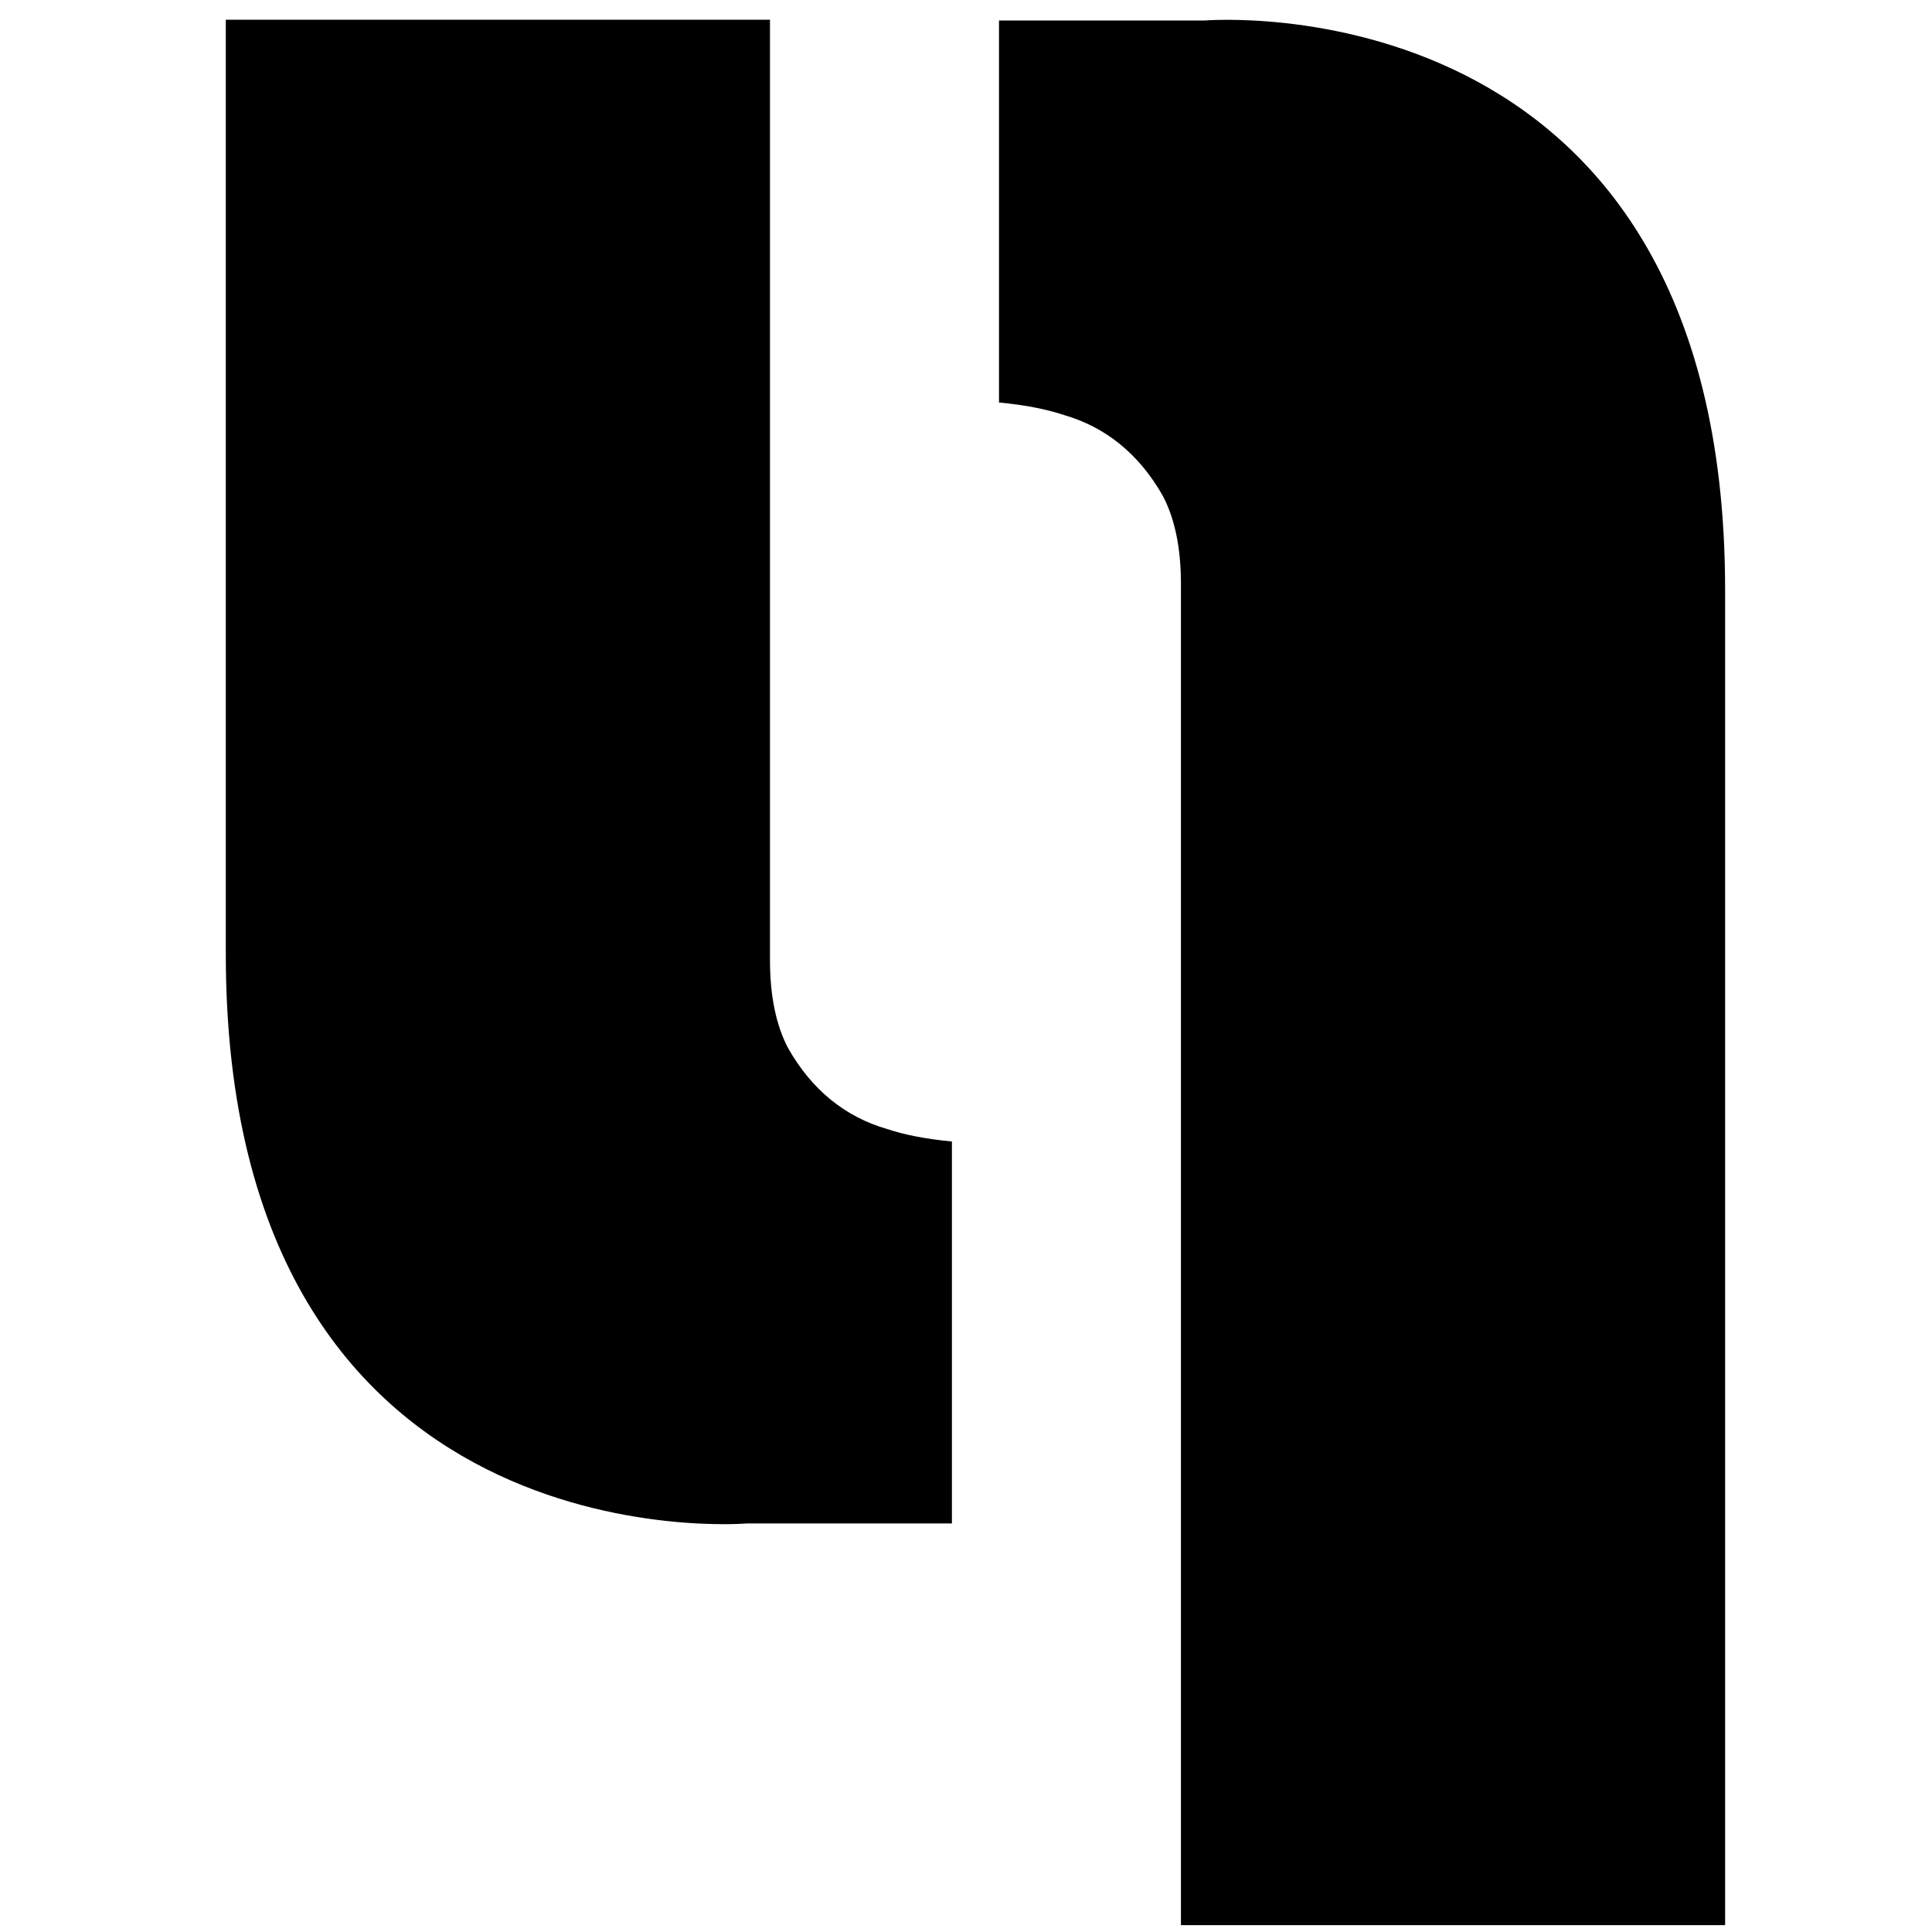 <?xml version="1.0" encoding="UTF-8"?>
<svg id="Calque_1" xmlns="http://www.w3.org/2000/svg" viewBox="0 0 48 48">
  <path d="M42.86,14.66c0-15.26-12.94-14.15-12.94-14.15h-5.1s0,1.92,0,1.92h0v7.57c.63.06,1.16.16,1.61.31,1.04.3,1.87.97,2.46,2.01.3.57.45,1.3.45,2.19v33.32s13.52,0,13.52,0v-18.65h0v-14.52Z"/>
  <path d="M5.61,23.7c0,15.26,12.94,14.15,12.94,14.15h5.1v-1.92h0v-7.57c-.63-.06-1.16-.16-1.61-.31-1.04-.3-1.87-.97-2.46-2.01-.3-.57-.45-1.3-.45-2.19V.49s-13.52,0-13.52,0v8.68h0v14.52Z"/>
</svg>